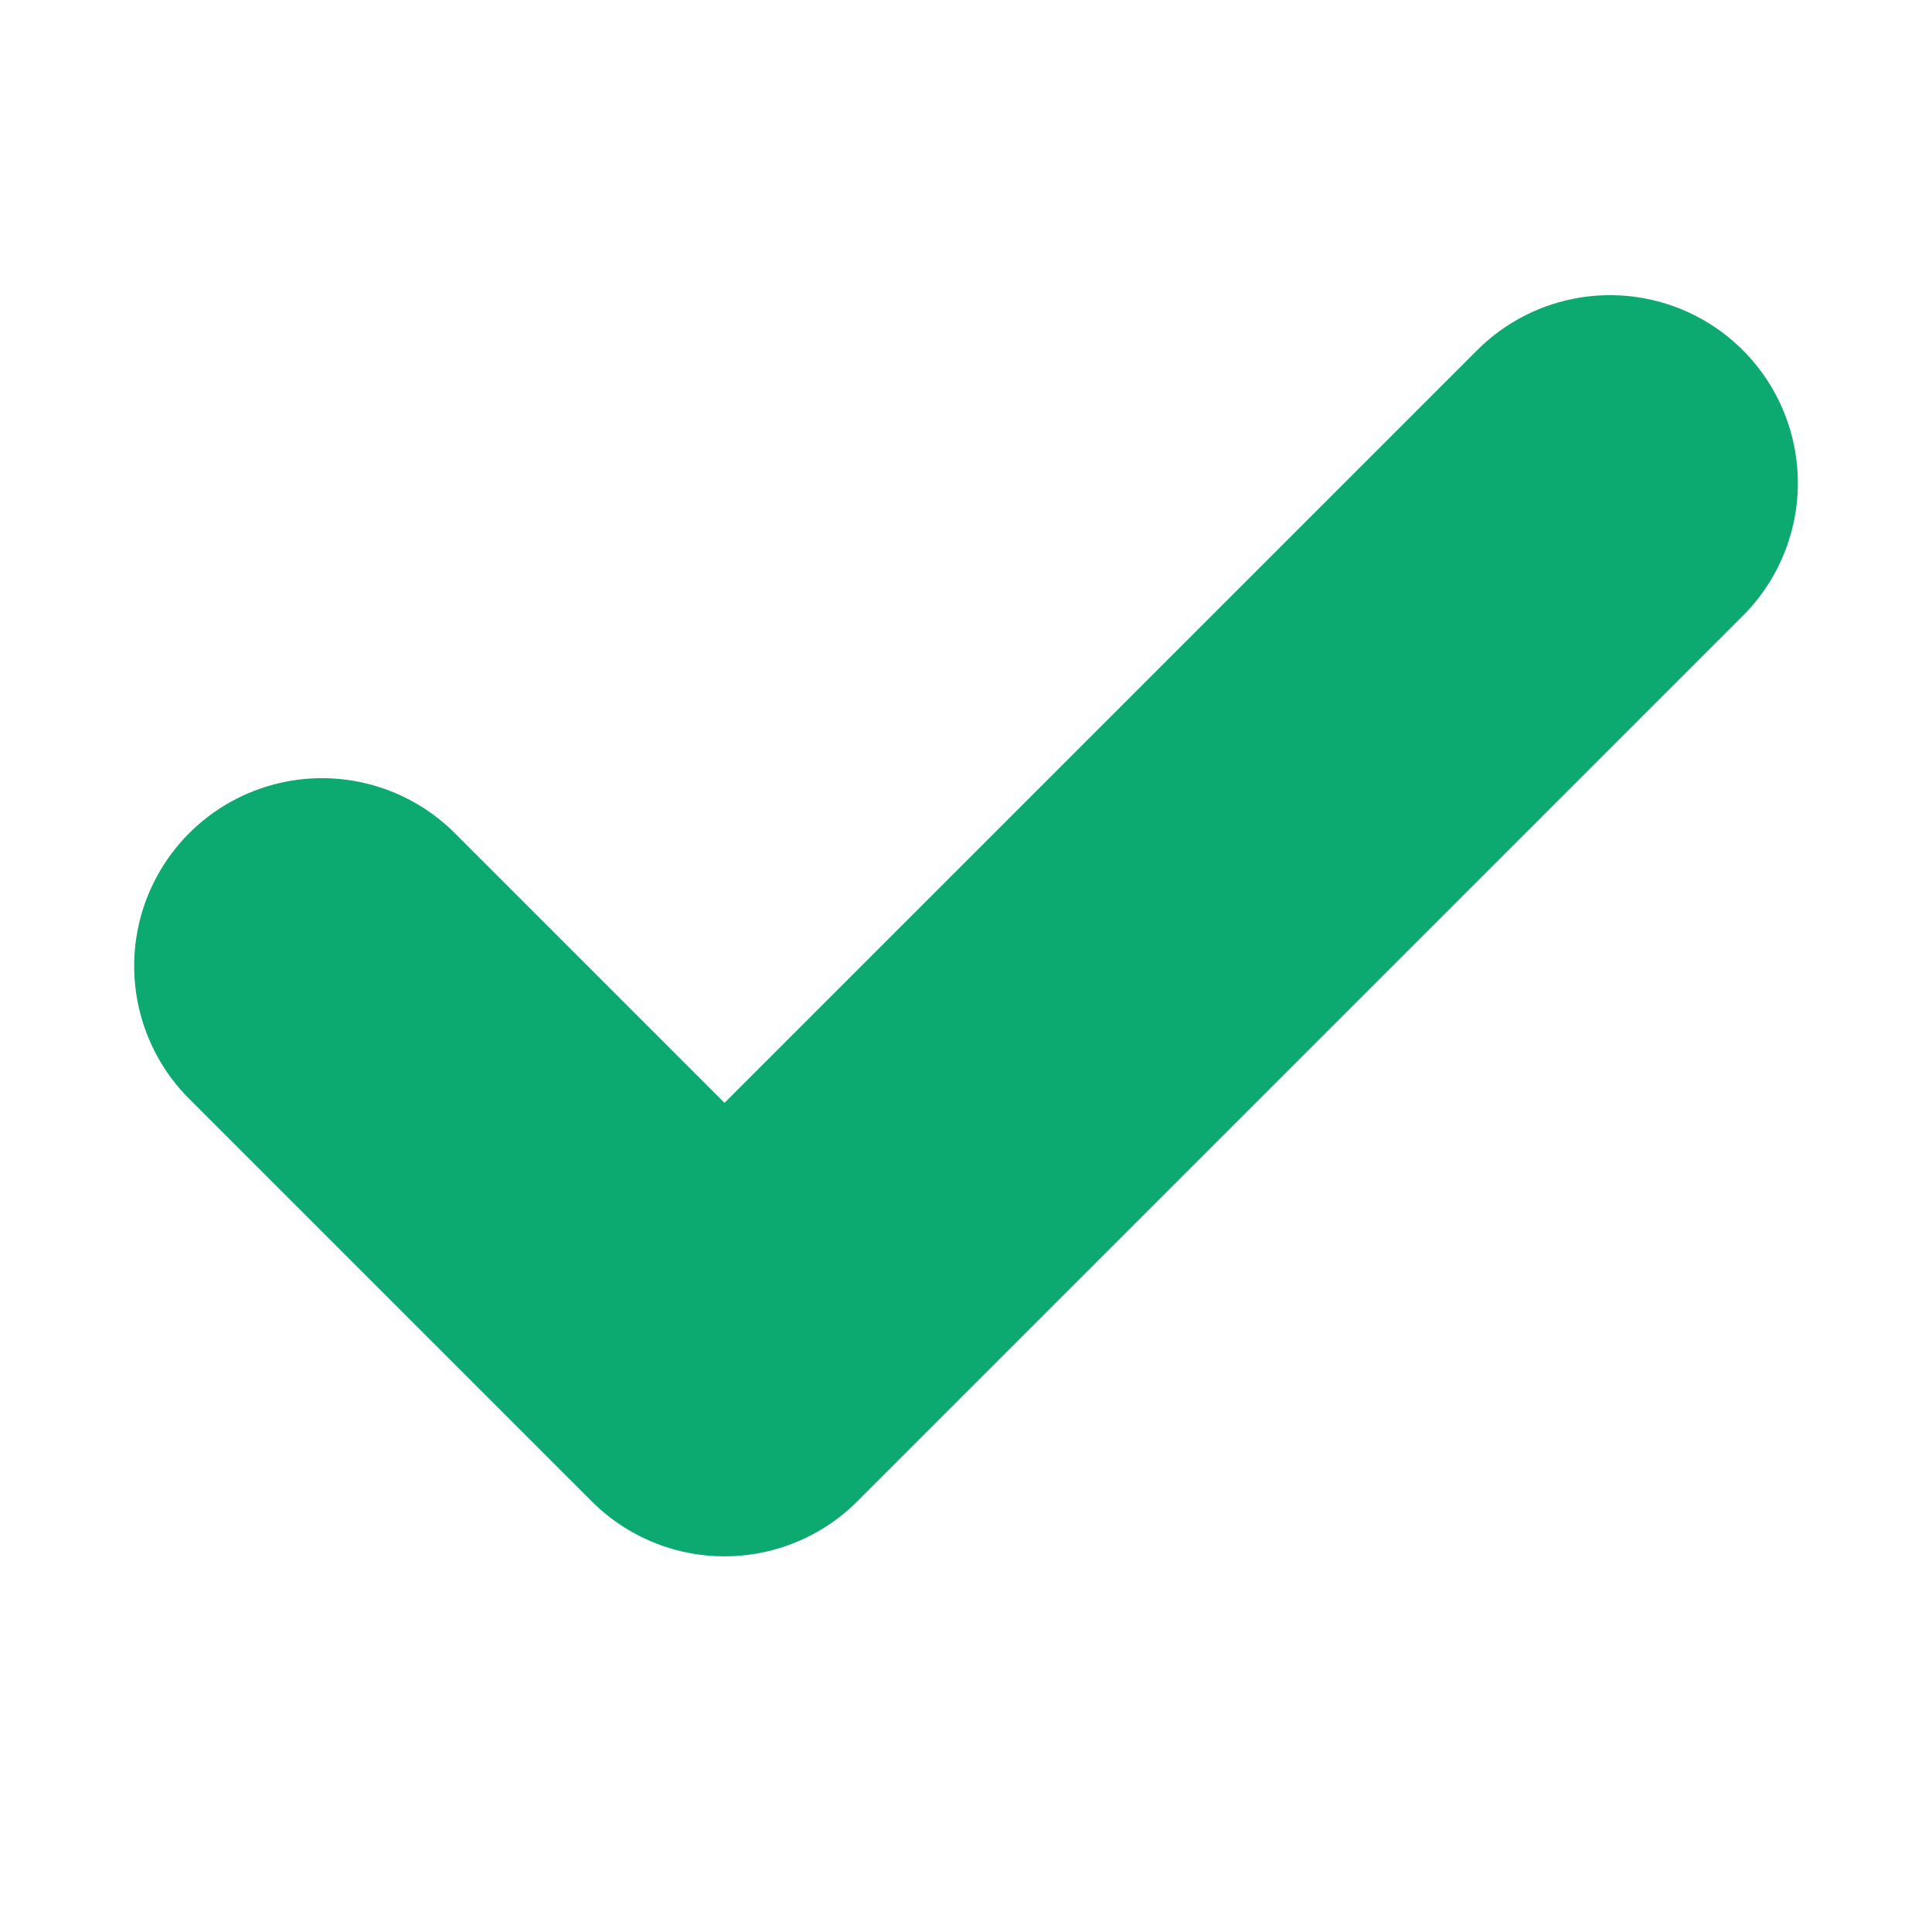 <svg width="18" height="18" viewBox="0 0 18 18" fill="none" xmlns="http://www.w3.org/2000/svg">
<path d="M15 4.5L6.75 12.75L3 9" stroke="#0CA971" stroke-width="3.5" stroke-linecap="round" stroke-linejoin="round"/>
</svg>
